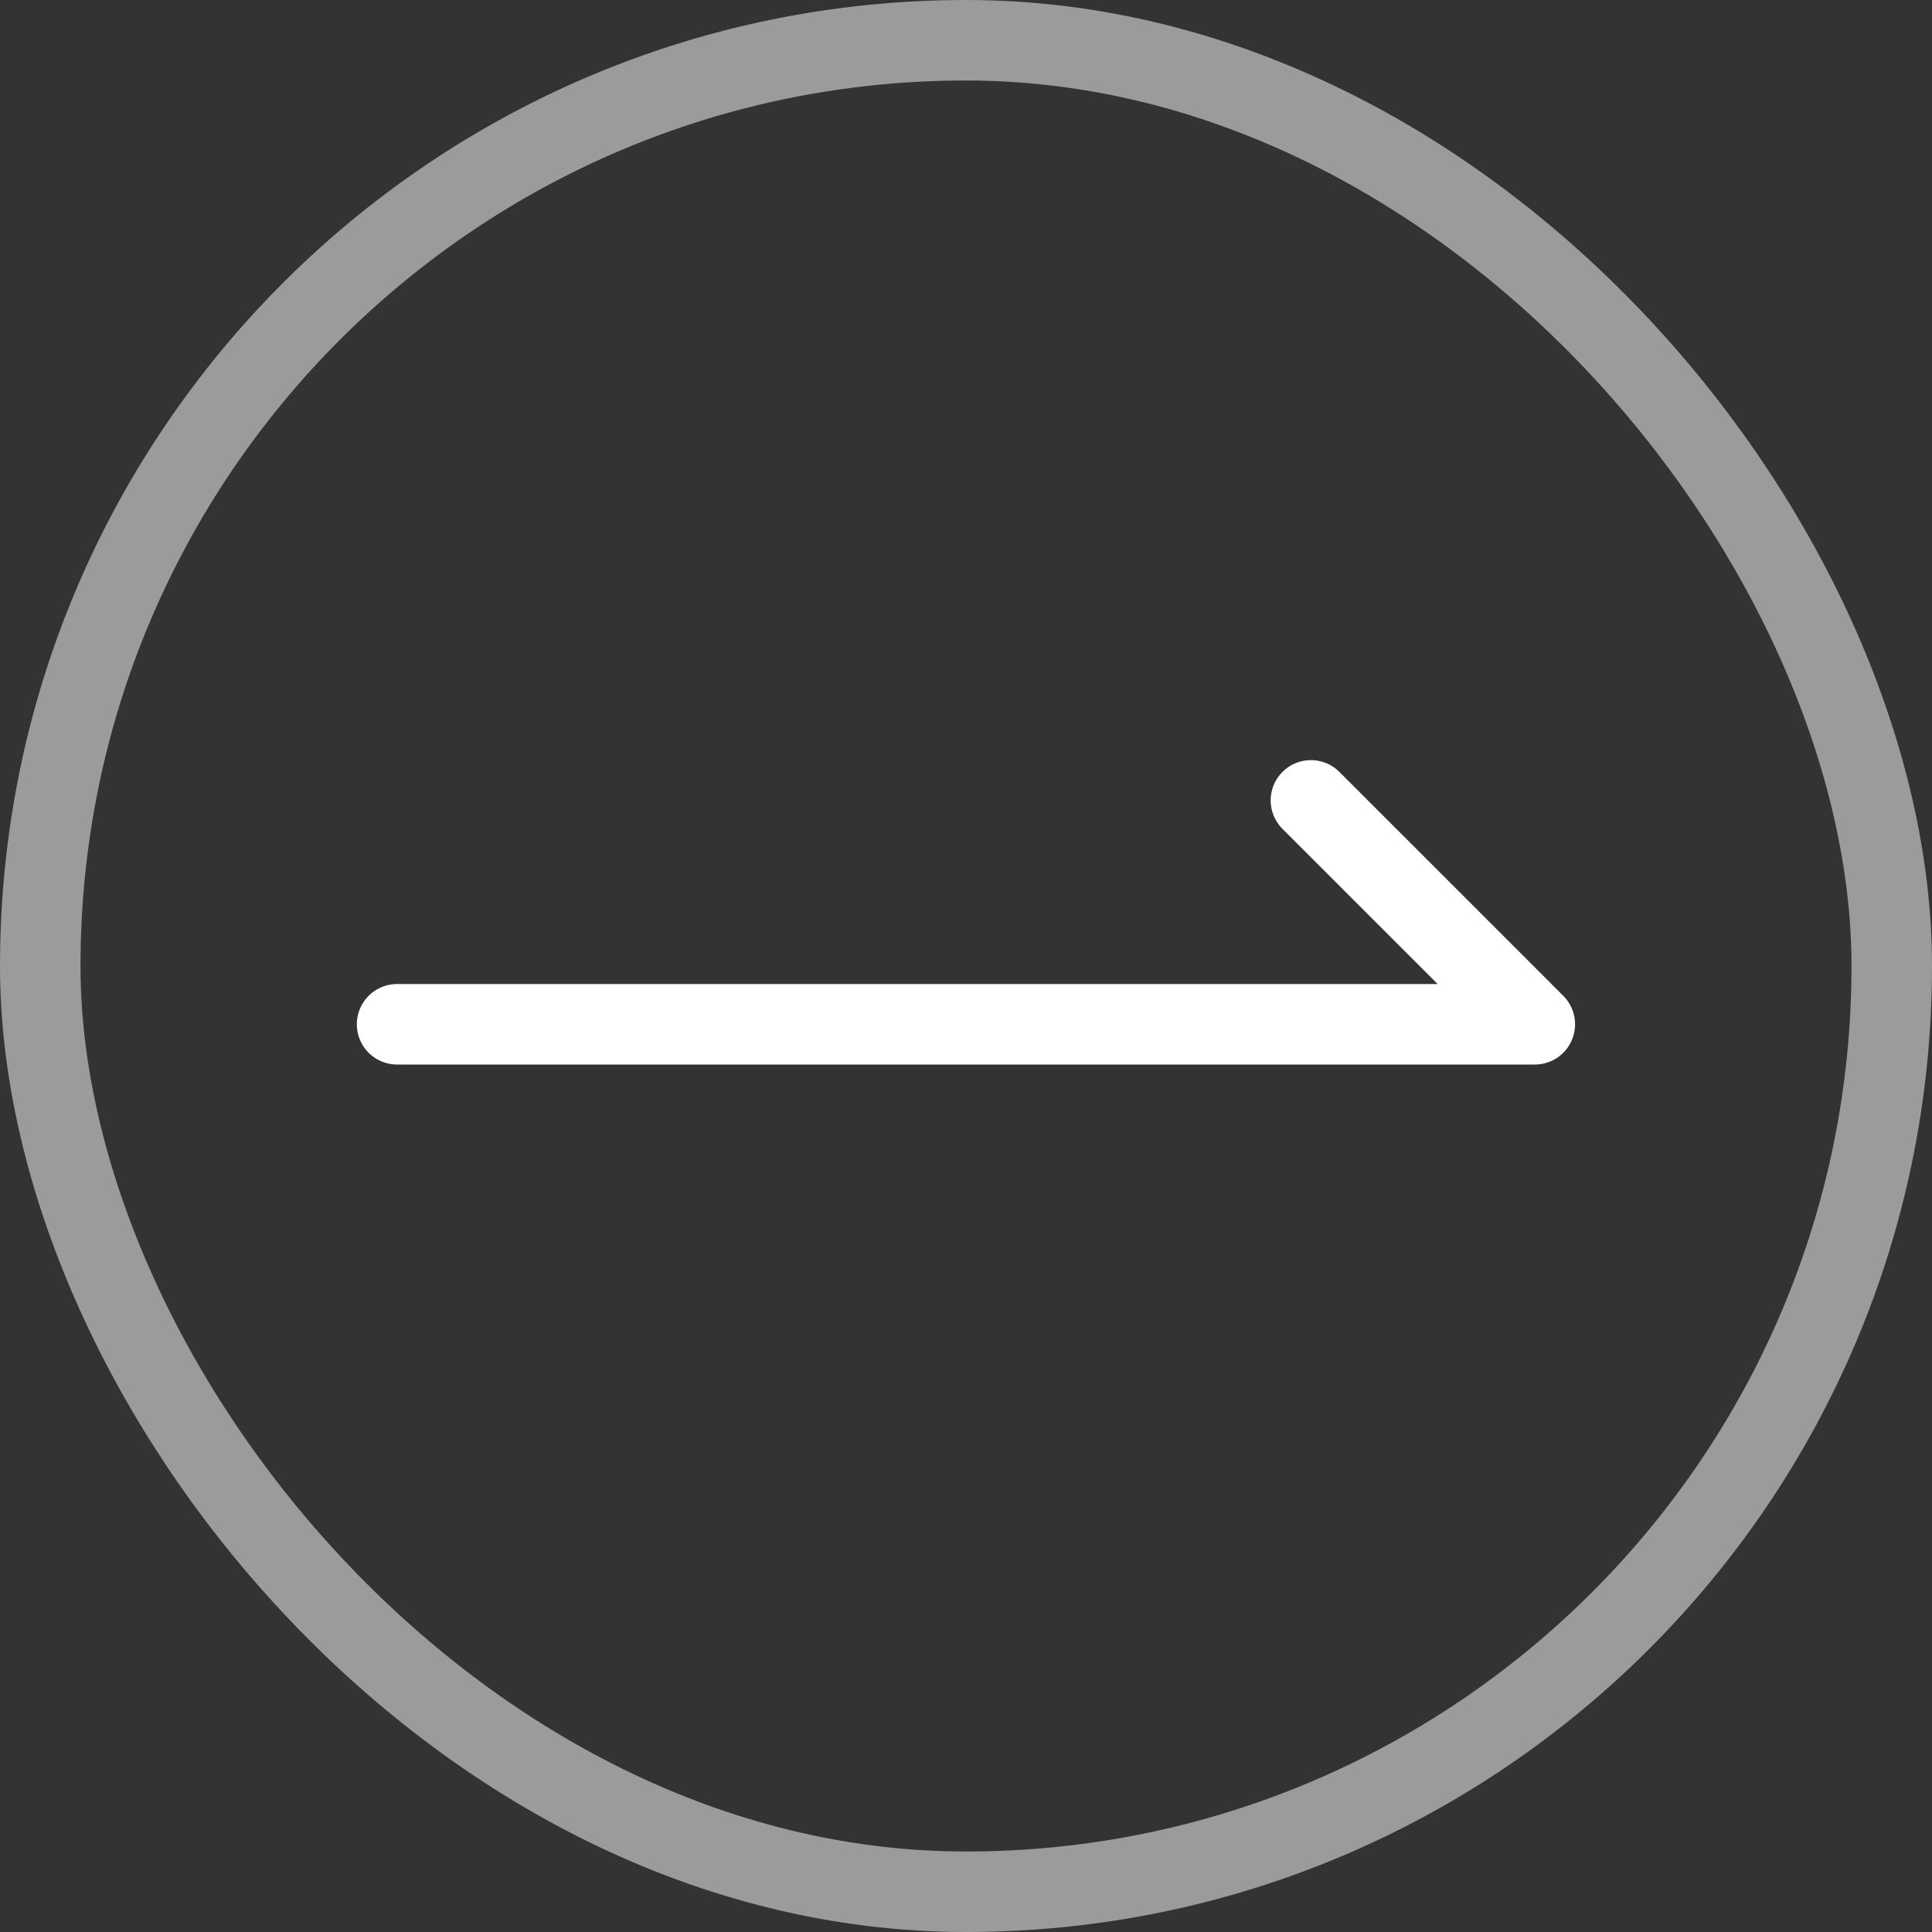 <svg xmlns="http://www.w3.org/2000/svg" width="36" height="36" viewBox="0 0 36 36">
    <rect x="0" y="0" width="36" height="36" fill="#333333" stroke="none"/>
    <g data-name="그룹 2562">
        <g data-name="사각형 22" style="stroke-width:1.5px;stroke:#9b9b9b;fill:none">
            <rect width="36" height="36" rx="18" style="stroke:none"/>
            <rect x=".75" y=".75" width="34.5" height="34.5" rx="17.25" style="fill:none"/>
        </g>
        <path data-name="패스 13" d="M345.054 717.232h21.2l-3.372-3.372-.8-.8" transform="translate(-337.655 -698.146)" style="stroke:#fff;stroke-linecap:round;stroke-linejoin:round;stroke-width:1.5px;fill:none"/>
    </g>
</svg>

